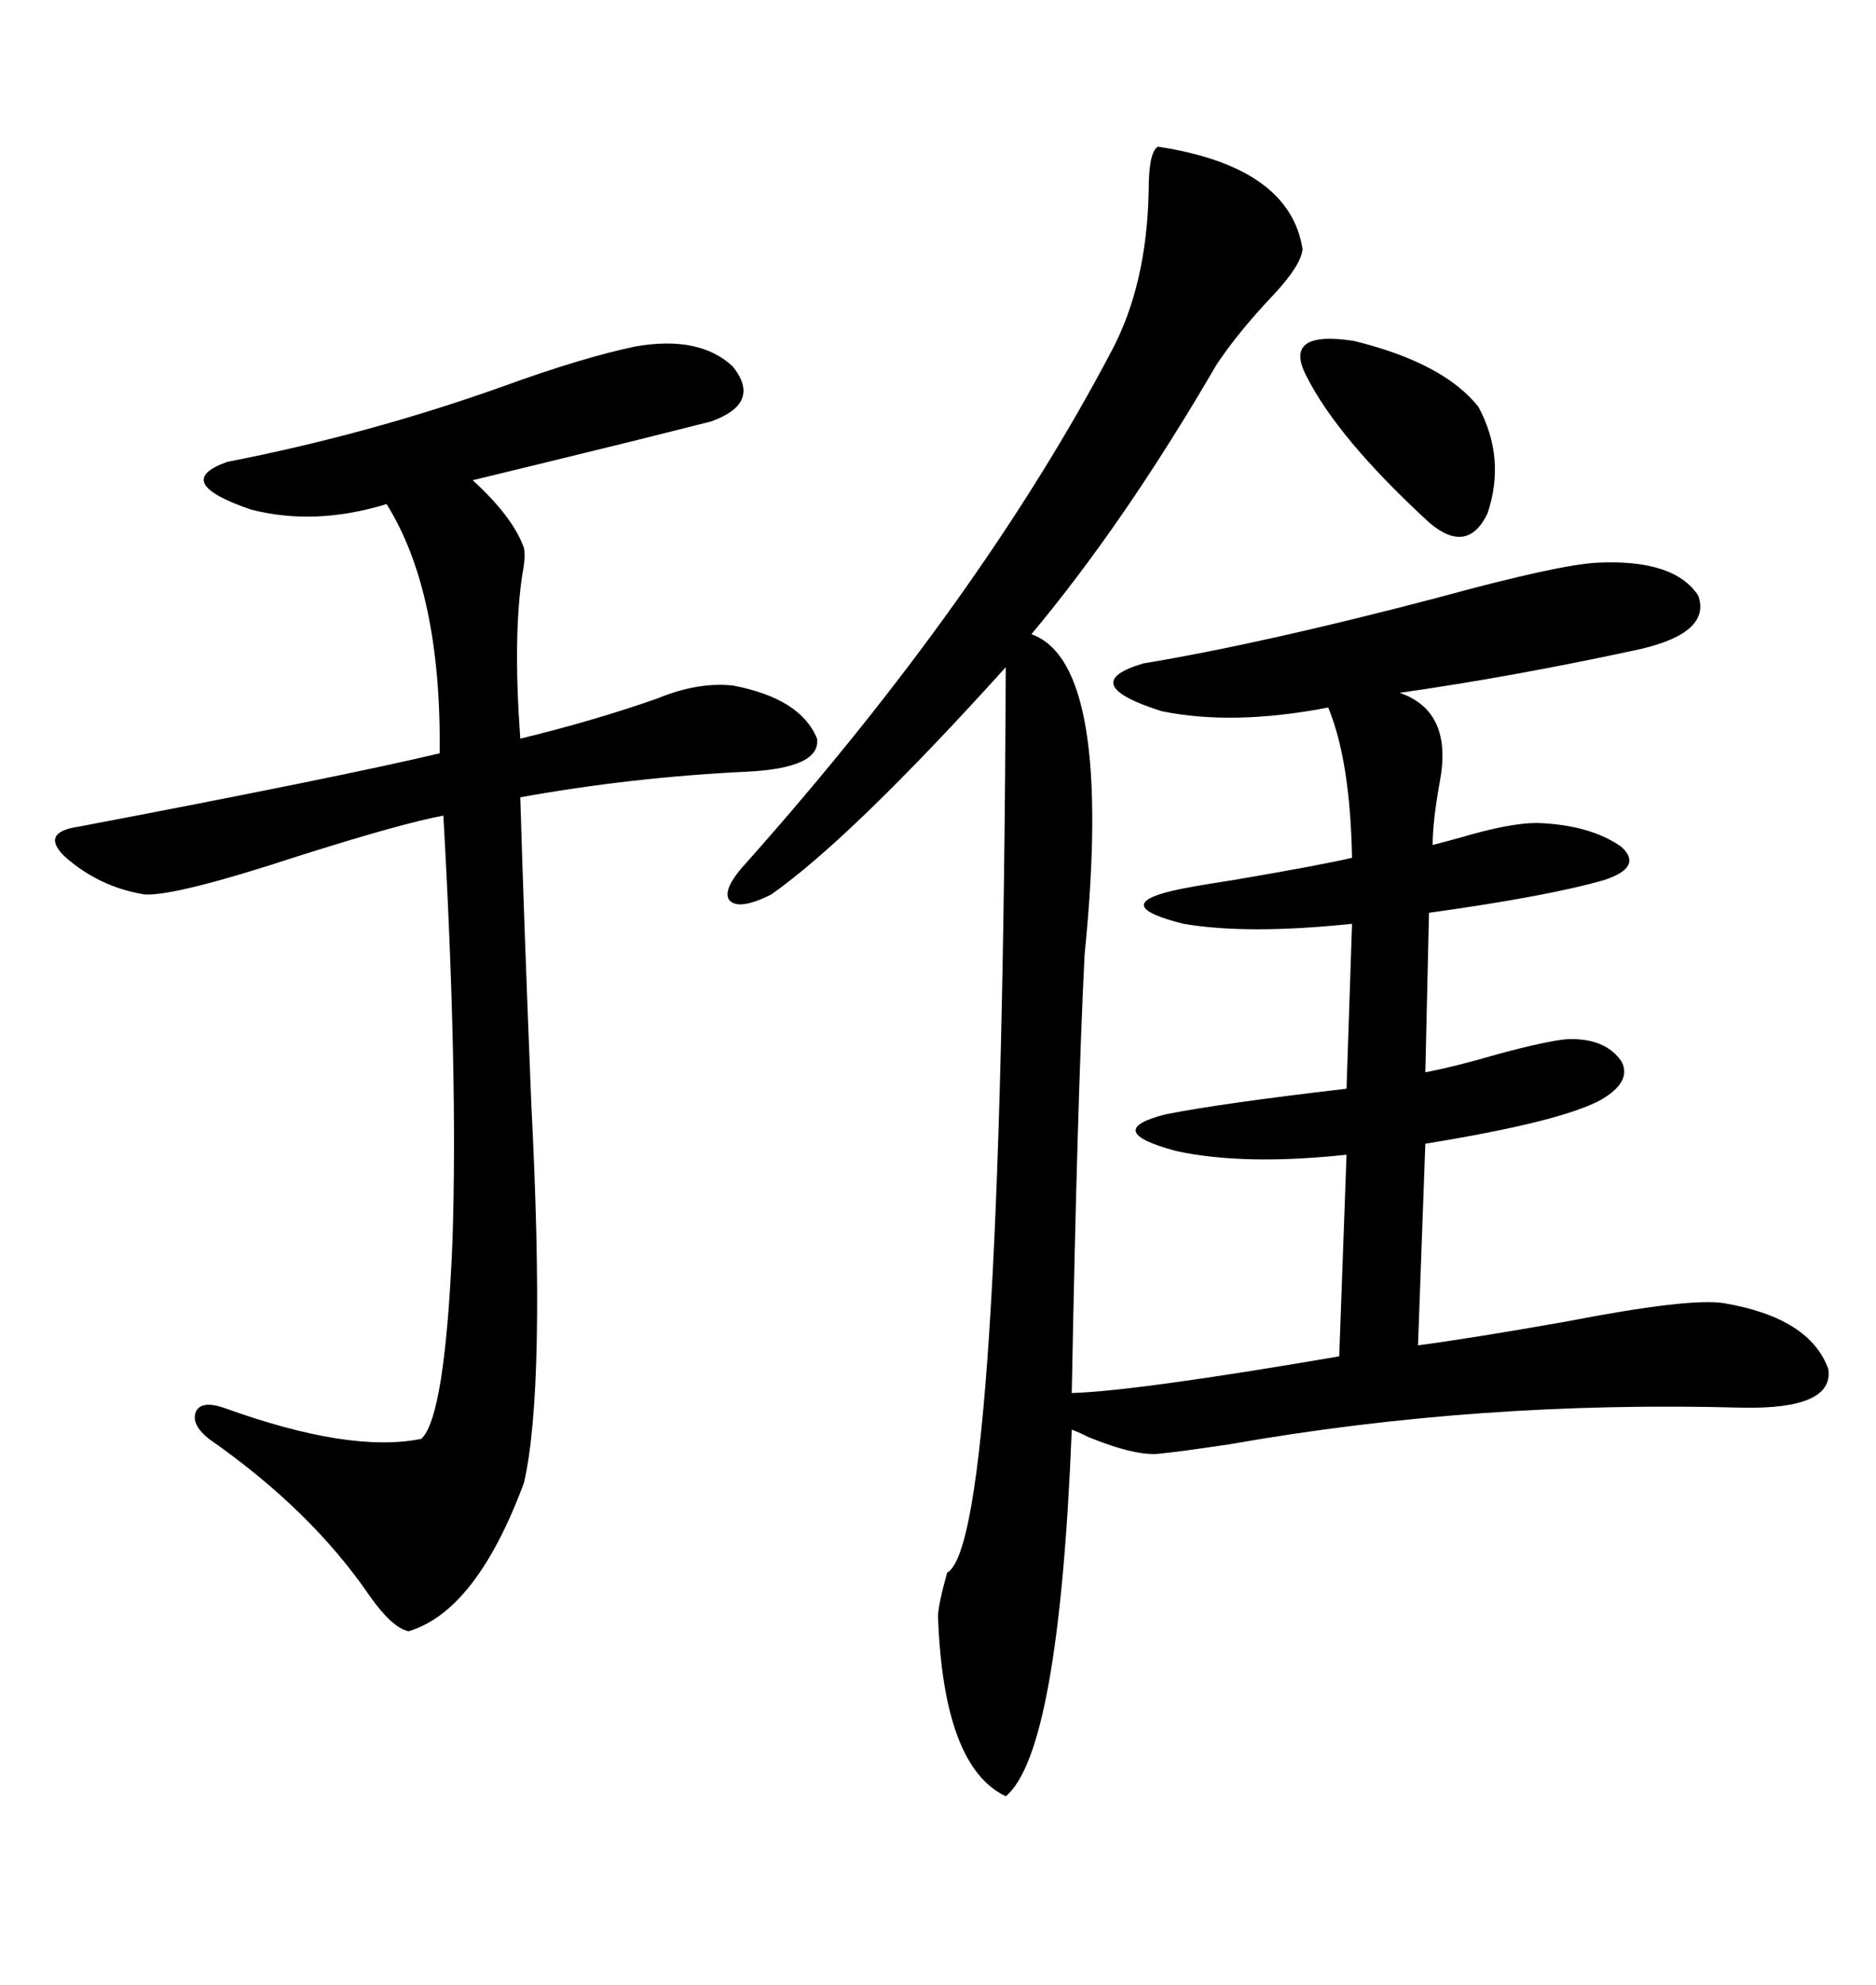 <svg xmlns="http://www.w3.org/2000/svg" xmlns:xlink="http://www.w3.org/1999/xlink" width="300" height="317.285"><path d="M185.16 23.44L185.16 23.44Q206.25 26.66 208.30 39.84L208.30 39.84Q208.01 42.48 203.61 47.17L203.61 47.17Q198.05 53.03 194.53 58.30L194.53 58.30Q179.88 83.50 164.94 101.37L164.94 101.37Q178.13 106.05 173.44 152.64L173.44 152.64Q172.27 176.07 171.39 222.66L171.39 222.66Q181.64 222.36 214.16 216.80L214.16 216.80L215.33 184.57Q198.93 186.33 188.09 183.98L188.09 183.98Q176.07 180.76 186.33 178.13L186.33 178.13Q195.12 176.37 215.33 174.02L215.33 174.02L216.21 147.66Q199.51 149.41 189.26 147.66L189.26 147.66Q177.54 144.73 187.50 142.38L187.50 142.38Q189.84 141.80 197.46 140.63L197.46 140.63Q211.23 138.28 216.21 137.11L216.21 137.11Q215.92 121.58 212.40 113.09L212.40 113.09Q197.17 116.02 185.74 113.67L185.74 113.67Q171.97 109.28 182.81 106.05L182.81 106.05Q202.15 102.83 229.98 95.51L229.98 95.51Q249.32 90.23 255.47 89.94L255.47 89.94Q267.77 89.36 271.58 95.21L271.58 95.21Q273.63 101.07 262.50 103.71L262.50 103.71Q242.29 108.11 223.83 110.74L223.83 110.74Q232.32 113.67 230.27 124.80L230.27 124.80Q229.10 131.25 229.10 135.06L229.10 135.06Q230.27 134.77 233.50 133.89L233.50 133.89Q241.41 131.54 245.80 131.54L245.80 131.54Q254.30 131.84 259.28 135.35L259.28 135.35Q262.79 138.57 256.64 140.63L256.64 140.63Q247.56 143.26 228.52 145.90L228.52 145.90L227.93 171.39Q232.62 170.51 239.65 168.46L239.65 168.46Q247.27 166.41 250.49 166.11L250.49 166.11Q256.64 165.82 259.28 169.63L259.28 169.63Q261.04 172.85 256.05 175.78L256.05 175.78Q249.61 179.30 227.93 182.81L227.93 182.81L226.76 215.04Q235.55 213.87 250.49 211.23L250.49 211.23Q270.12 207.42 275.68 208.30L275.68 208.30Q289.45 210.64 292.38 218.85L292.38 218.85Q293.26 225.29 278.61 225L278.61 225Q236.43 223.83 196.58 230.86L196.58 230.86Q188.67 232.03 185.74 232.32L185.74 232.32Q181.93 232.91 174.02 229.69L174.02 229.69Q172.27 228.81 171.39 228.52L171.39 228.52Q169.34 280.08 160.84 287.11L160.84 287.11Q150.88 282.42 150 258.40L150 258.40Q150 256.64 151.46 251.37L151.46 251.37Q160.25 246.68 160.84 106.64L160.84 106.64Q136.23 133.89 123.34 142.97L123.34 142.97Q118.07 145.61 116.60 143.85L116.60 143.85Q115.43 142.09 119.53 137.70L119.53 137.70Q157.03 95.51 177.83 55.96L177.83 55.96Q183.40 45.41 183.69 30.47L183.69 30.47Q183.69 24.32 185.16 23.44ZM101.66 55.37L101.66 55.37Q111.91 53.61 117.19 58.59L117.19 58.59Q121.88 64.45 113.67 67.38L113.67 67.38Q110.16 68.26 100.78 70.61L100.78 70.61Q84.08 74.71 75.59 76.76L75.59 76.76Q82.03 82.62 83.79 87.60L83.79 87.60Q84.08 89.06 83.50 91.99L83.50 91.99Q82.03 101.95 83.20 118.07L83.20 118.07Q95.21 115.14 105.18 111.62L105.18 111.62Q111.62 108.98 117.19 109.57L117.19 109.57Q128.03 111.62 130.66 118.07L130.66 118.07Q131.25 122.75 119.53 123.34L119.53 123.34Q101.07 124.22 83.20 127.44L83.20 127.44Q83.79 147.36 84.96 176.37L84.96 176.37Q87.30 221.78 83.79 237.01L83.79 237.01Q76.17 257.52 65.33 260.74L65.33 260.74Q62.70 260.16 59.18 255.18L59.18 255.18Q49.80 241.41 33.40 229.98L33.40 229.98Q30.47 227.64 31.35 225.59L31.35 225.59Q32.23 223.83 35.74 225L35.74 225Q55.96 232.32 67.38 229.98L67.38 229.98Q71.19 226.46 72.36 198.34L72.36 198.34Q73.24 171.68 70.90 130.37L70.90 130.37Q64.45 131.54 47.75 136.82L47.75 136.82Q28.13 143.26 23.14 142.97L23.14 142.97Q15.82 141.80 10.25 136.82L10.25 136.82Q6.45 133.01 12.60 132.13L12.60 132.13Q54.20 124.22 70.31 120.41L70.31 120.41Q70.61 94.63 61.82 80.57L61.82 80.57Q50.39 84.08 40.14 81.45L40.14 81.45Q27.25 77.05 36.33 73.83L36.33 73.83Q58.89 69.43 80.27 61.82L80.27 61.82Q93.16 57.13 101.66 55.37ZM208.89 60.06L208.89 60.06Q205.08 52.73 216.50 54.49L216.50 54.49Q230.86 58.01 236.43 65.04L236.43 65.04Q240.82 73.24 237.89 82.03L237.89 82.03Q234.67 88.77 228.52 83.50L228.52 83.50Q213.87 70.02 208.89 60.06Z"/></svg>
